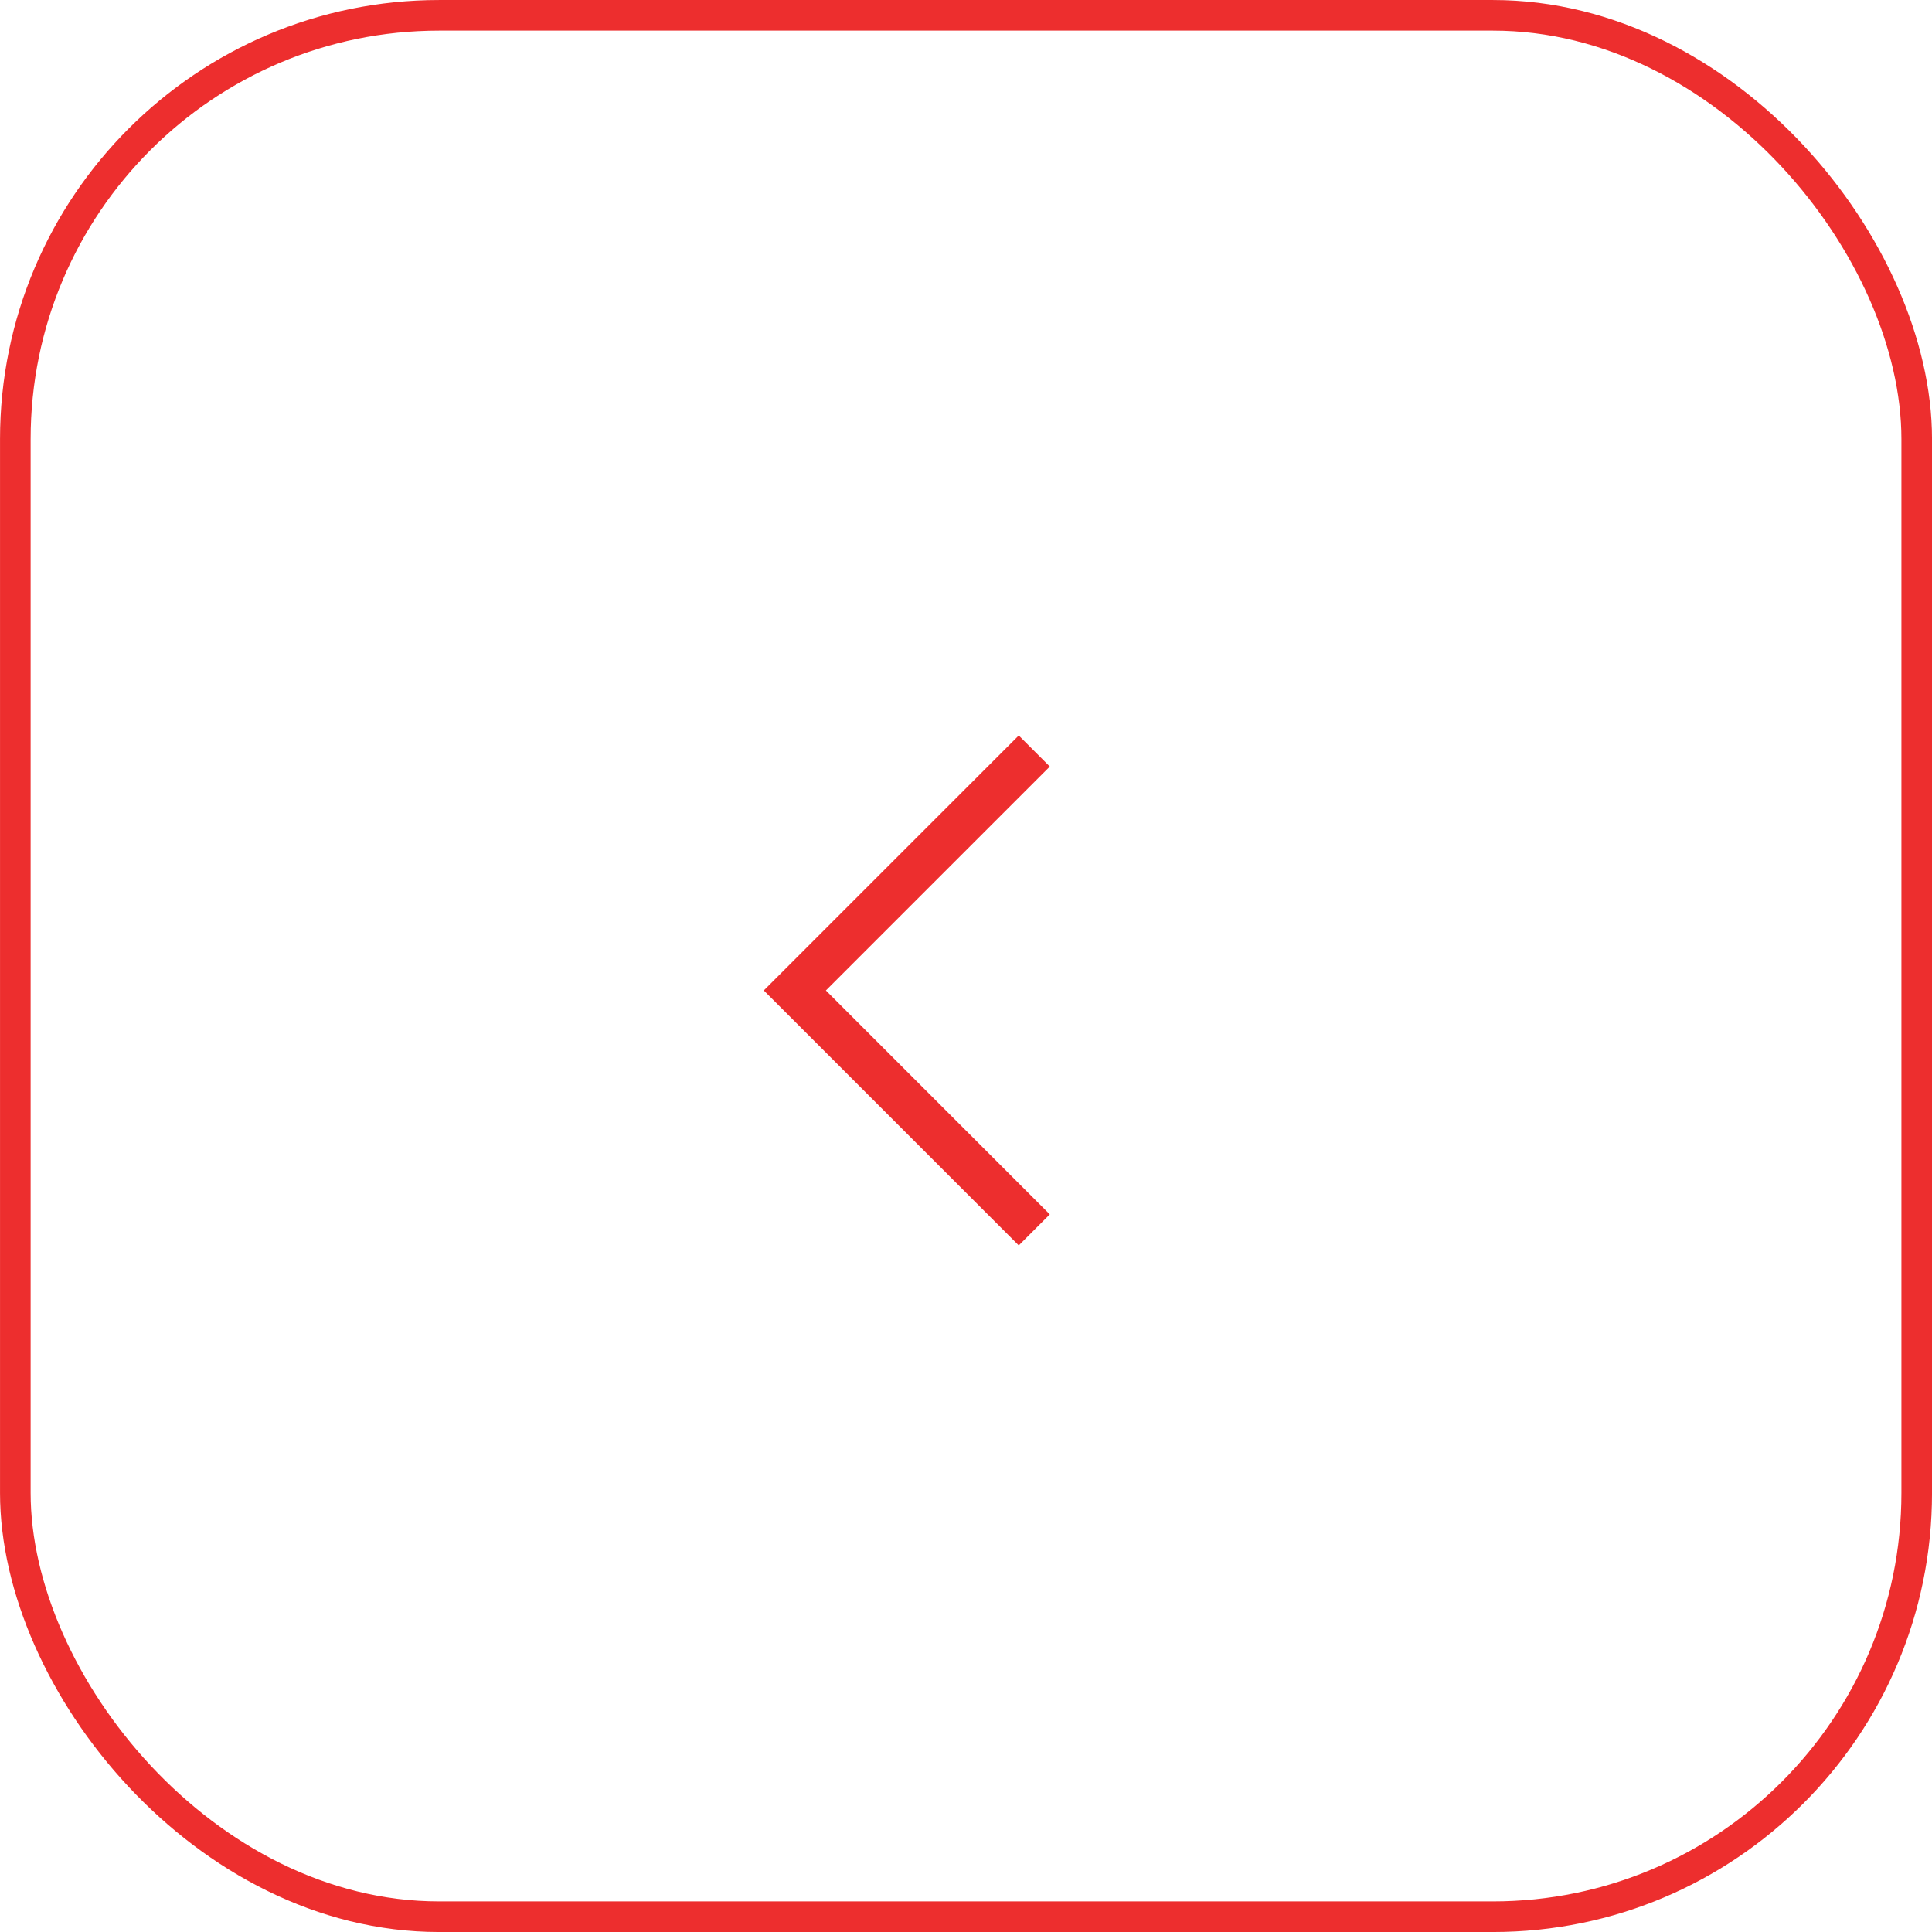<?xml version="1.0" encoding="UTF-8"?> <svg xmlns="http://www.w3.org/2000/svg" width="44" height="44" viewBox="0 0 44 44" fill="none"><rect x="0.349" y="0.349" width="43.303" height="43.303" rx="9.651" stroke="#ED2E2E" stroke-width="0.697"></rect><path d="M23.555 17.104L18.102 22.557L23.555 28.01" stroke="#ED2E2E"></path></svg> 
